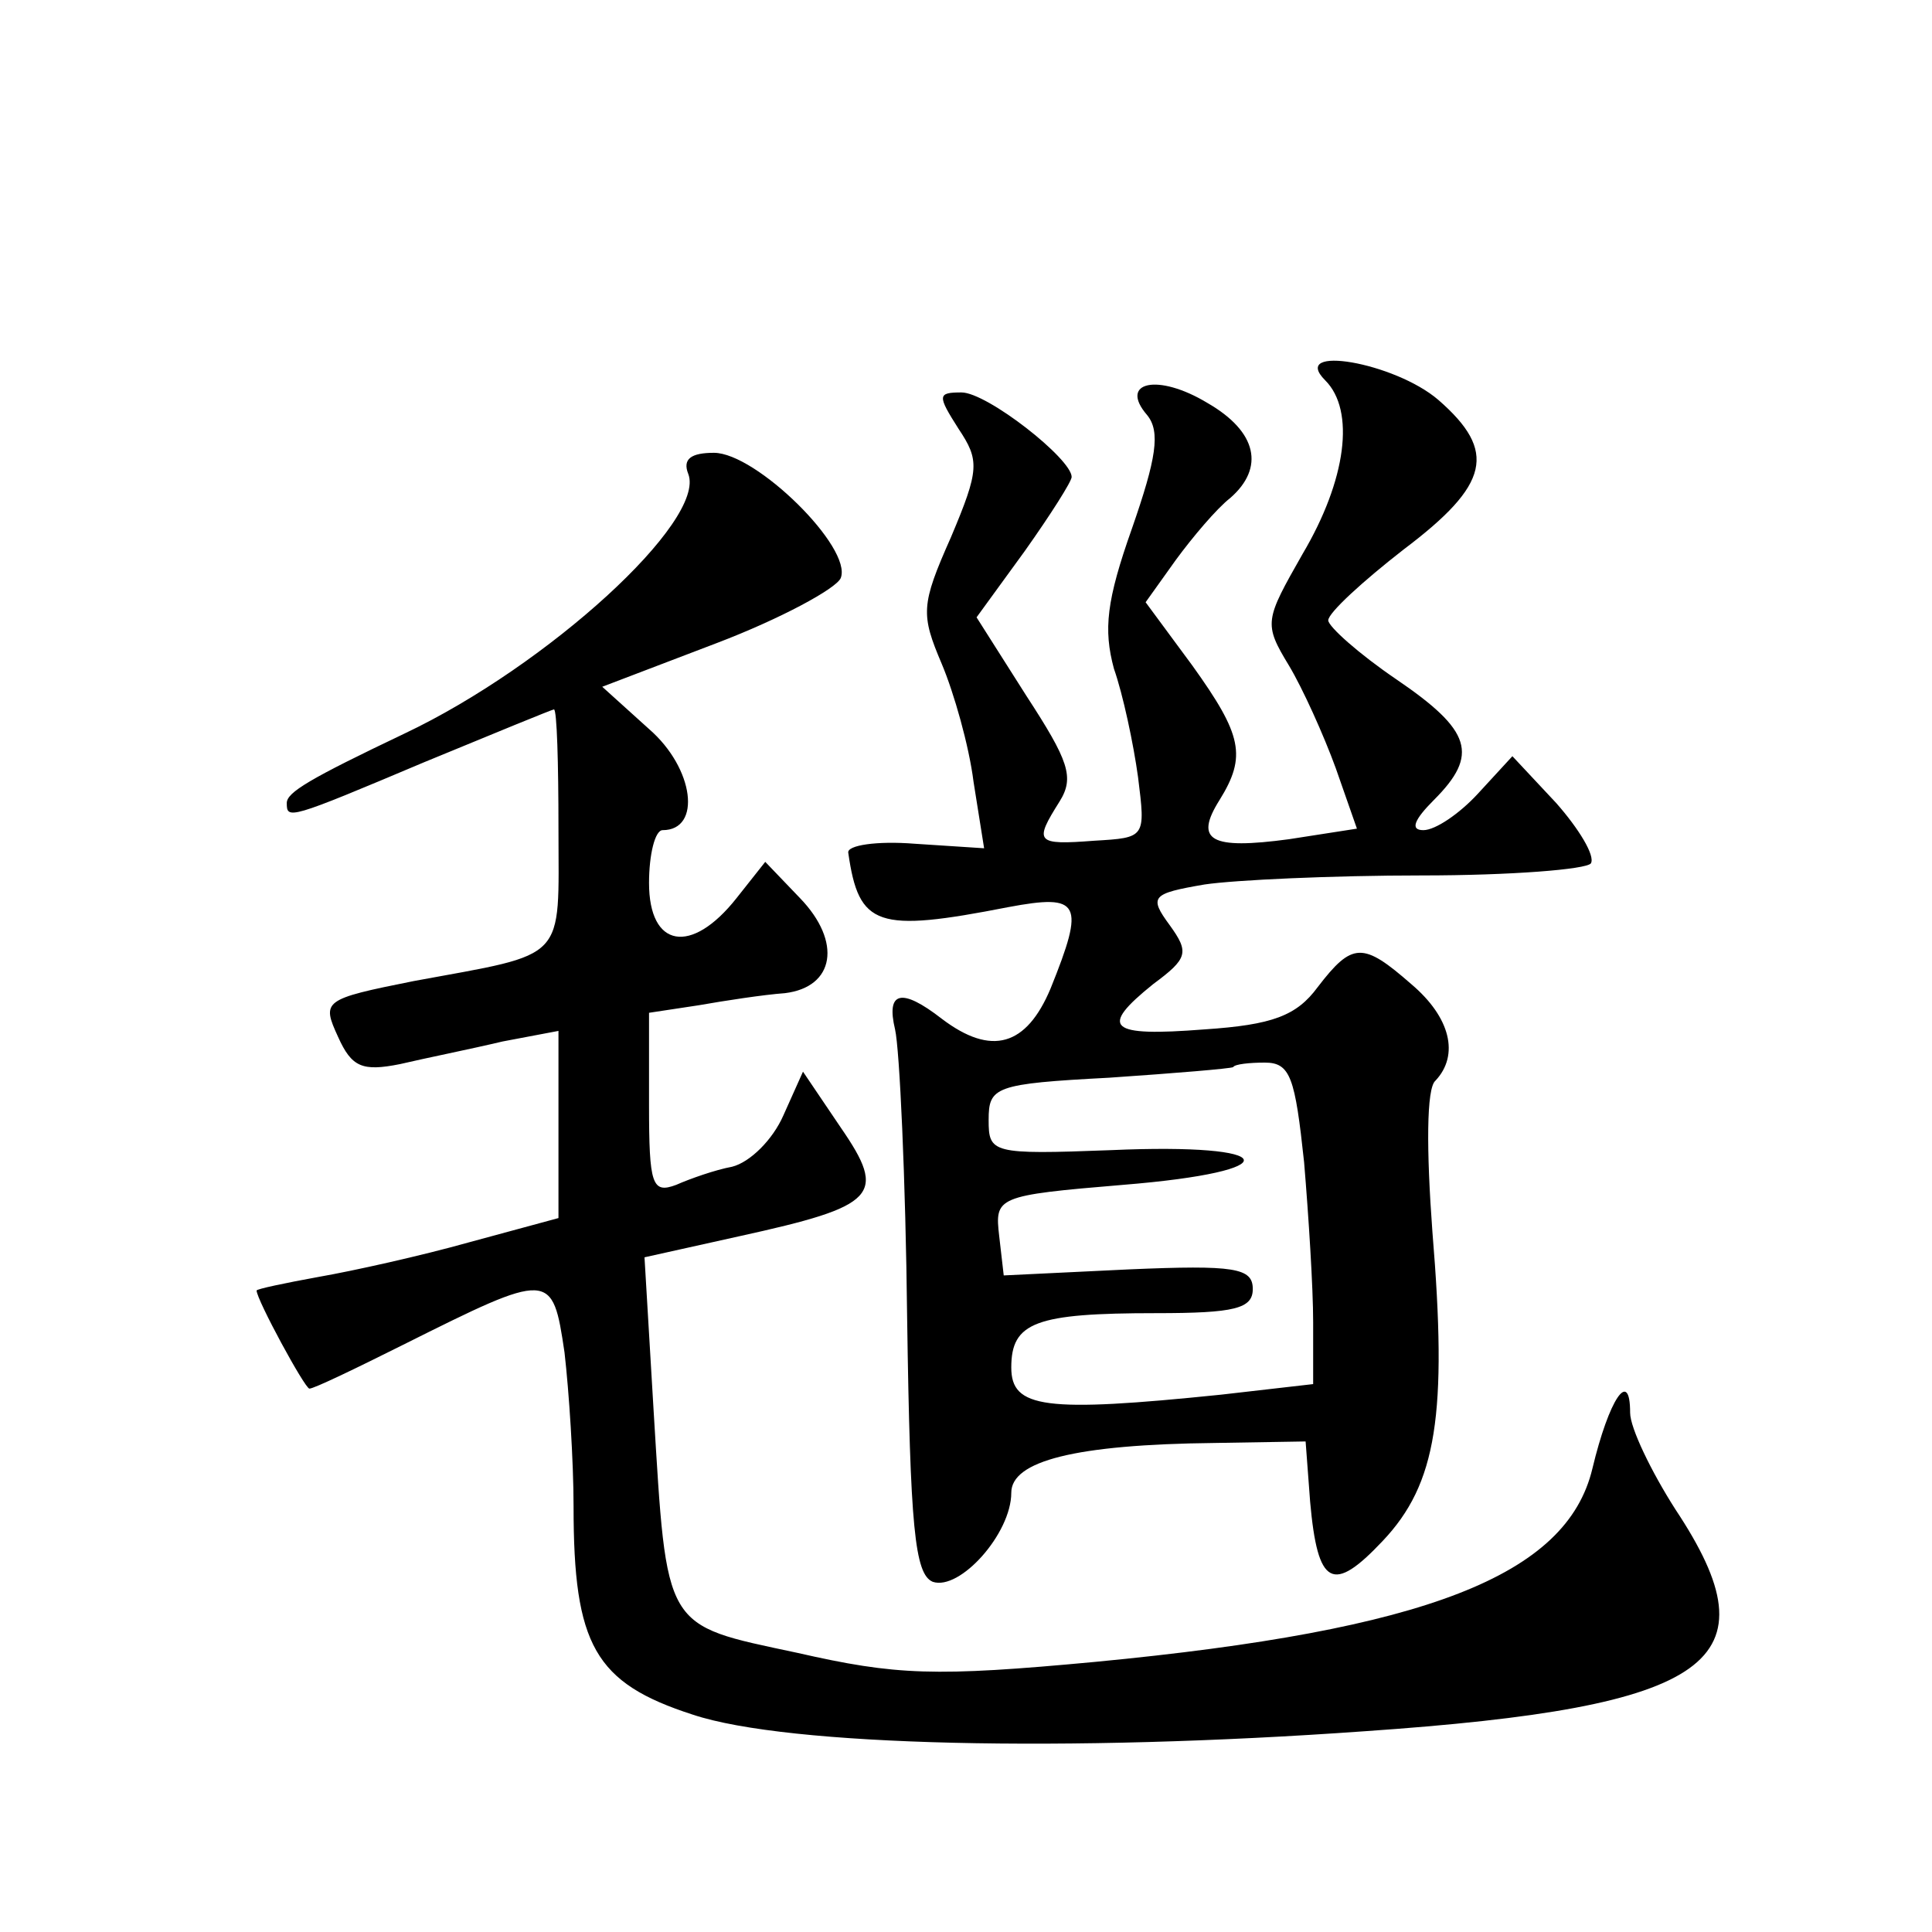 <?xml version="1.0" standalone="no"?>
<!DOCTYPE svg PUBLIC "-//W3C//DTD SVG 20010904//EN"
 "http://www.w3.org/TR/2001/REC-SVG-20010904/DTD/svg10.dtd">
<svg version="1.0" xmlns="http://www.w3.org/2000/svg"
 width="128pt" height="128pt" viewBox="0 0 128 128"
 preserveAspectRatio="xMidYMid meet">
<g transform="translate(0,128) scale(0.1,-0.1)"
fill="#0" stroke="none">
<path d="M878 1028 c20 -20 14 -66 -15 -115 -25 -44 -26 -46 -9 -74 9 -15 23 -46
31 -68 l14 -40 -45 -7 c-52 -7 -63 -1 -46 26 18 29 15 43 -18 89 l-31 42 20 28
c11 15 27 34 36 41 23 20 18 44 -15 63 -33 20 -59 14 -40 -8 9 -11 6 -29 -10 -75
-17 -48 -19 -67 -12 -93 6 -17 13 -50 16 -72 5 -40 5 -40 -29 -42 -39 -3 -40 -1
-23 26 10 16 6 27 -22 70 l-33 52 32 44 c17 24 31 46 31 49 0 12 -56 56 -73 56
-16 0 -16 -2 -2 -24 14 -21 14 -27 -5 -72 -20 -45 -20 -51 -6 -84 8 -19 18 -54
21 -78 l7 -44 -46 3 c-25 2 -45 -1 -44 -6 7 -49 19 -53 106 -36 48 9 51 3 28 -54
-16 -38 -39 -45 -72 -20 -27 21 -37 18 -31 -7 3 -13 7 -99 8 -191 2 -139 5 -170
17 -175 18 -6 52 32 52 59 0 21 42 32 135 33 l60 1 3 -40 c5 -56 15 -61 48 -26
36 38 43 84 33 205 -4 54 -4 95 2 100 16 17 10 42 -16 64 -32 28 -39 28 -62 -2
-14 -19 -30 -25 -75 -28 -64 -5 -70 1 -34 30 23 17 24 21 11 39 -14 19 -12 21 23
27 20 3 85 6 144 6 59 0 109 4 112 8 3 5 -8 23 -23 40 l-29 31 -23 -25 c-12 -13
-28 -24 -36 -24 -9 0 -6 7 7 20 30 30 25 46 -25 80 -25 17 -45 35 -45 39 0 5 23
26 50 47 57 43 62 65 23 99 -29 25 -99 37 -75 13z m-14 -518 c3 -36 6 -83 6 -106
l0 -41 -61 -7 c-117 -12 -139 -9 -139 18 0 30 16 36 96 36 52 0 64 3 64 16 0 14
-12 16 -82 13 l-83 -4 -3 26 c-3 26 -2 27 82 34 111 9 105 28 -8 23 -79 -3 -81
-2 -81 20 0 22 4 24 80 28 44 3 80 6 82 7 1 2 11 3 21 3 17 0 20 -10 26 -66z M456
966 c12 -31 -93 -127 -188 -172 -63 -30 -78 -39 -78 -46 0 -11 1 -11 91 27 46 19
85 35 86 35 2 0 3 -36 3 -79 0 -89 7 -82 -96 -101 -60 -12 -61 -13 -50 -37 9 -20
16 -23 41 -18 17 4 47 10 68 15 l37 7 0 -62 0 -62 -59 -16 c-32 -9 -77 -19 -100
-23 -22 -4 -41 -8 -41 -9 0 -6 32 -65 35 -65 3 0 30 13 62 29 98 49 99 49 107 -5
3 -26 6 -72 6 -102 0 -92 14 -117 79 -138 63 -21 249 -25 445 -11 232 16 273 46
206 147 -16 25 -30 54 -30 64 0 30 -14 9 -25 -37 -17 -71 -110 -107 -329 -128 -107
-10 -132 -9 -198 6 -89 19 -86 14 -95 161 l-6 101 63 14 c91 20 98 27 67 72 l-25
37 -13 -29 c-7 -16 -22 -31 -34 -34 -11 -2 -28 -8 -37 -12 -16 -6 -18 0 -18 53
l0 61 33 5 c17 3 43 7 57 8 33 4 38 34 10 63 l-23 24 -19 -24 c-30 -38 -58 -33
-58 10 0 19 4 35 9 35 26 0 21 41 -9 67 l-31 28 76 29 c42 16 79 36 82 43 8 20
-56 83 -84 83 -15 0 -21 -4 -17 -14z"/>
</g>
</svg>
